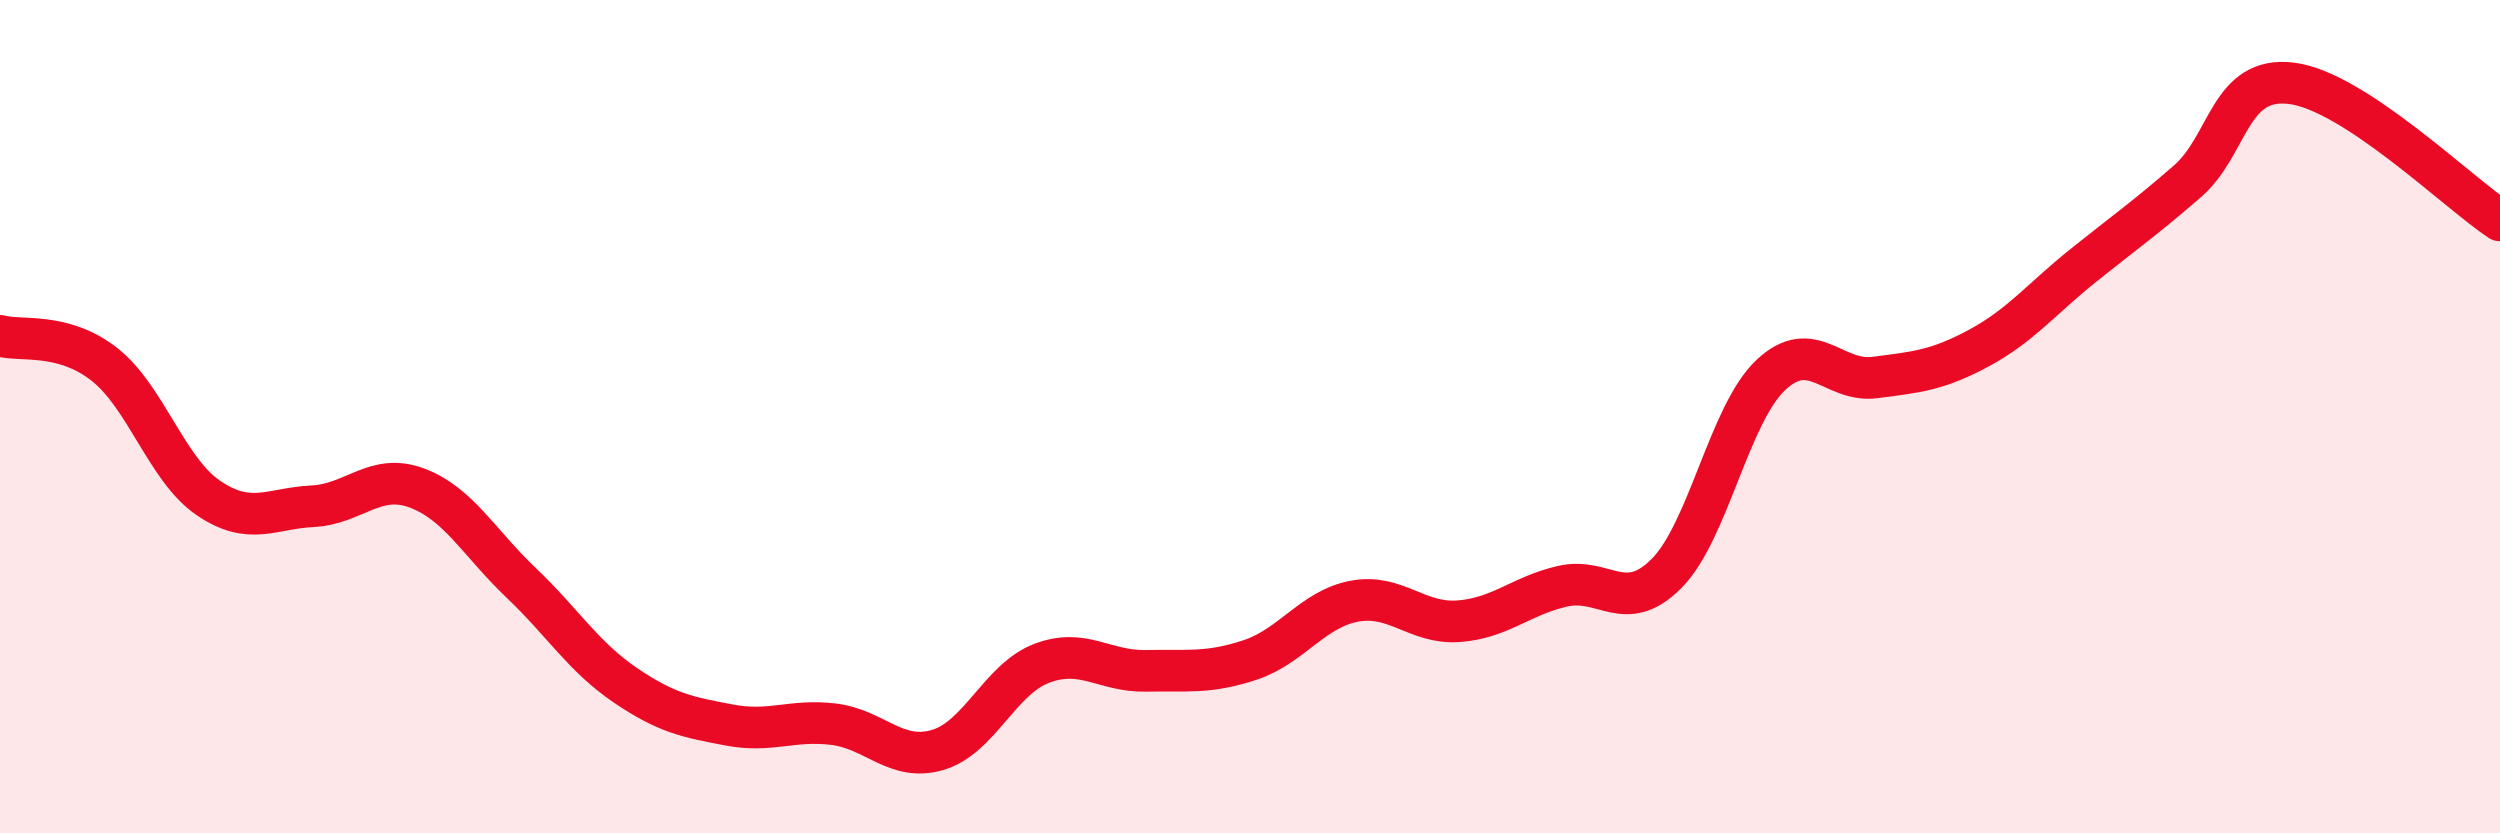 
    <svg width="60" height="20" viewBox="0 0 60 20" xmlns="http://www.w3.org/2000/svg">
      <path
        d="M 0,8.06 C 0.5,8.2 1.5,7.96 2.5,8.74 C 3.5,9.52 4,11.27 5,11.95 C 6,12.63 6.5,12.2 7.5,12.15 C 8.5,12.1 9,11.34 10,11.71 C 11,12.08 11.5,13.03 12.5,13.98 C 13.5,14.93 14,15.76 15,16.44 C 16,17.12 16.5,17.21 17.5,17.4 C 18.5,17.59 19,17.26 20,17.38 C 21,17.5 21.5,18.29 22.5,18 C 23.5,17.71 24,16.3 25,15.92 C 26,15.54 26.5,16.12 27.5,16.1 C 28.5,16.08 29,16.17 30,15.84 C 31,15.51 31.5,14.62 32.5,14.43 C 33.5,14.24 34,14.98 35,14.91 C 36,14.84 36.5,14.3 37.5,14.07 C 38.5,13.84 39,14.77 40,13.76 C 41,12.75 41.5,9.94 42.5,9 C 43.5,8.06 44,9.19 45,9.06 C 46,8.93 46.5,8.89 47.5,8.35 C 48.5,7.81 49,7.17 50,6.37 C 51,5.57 51.5,5.22 52.5,4.35 C 53.5,3.48 53.5,1.81 55,2 C 56.5,2.19 59,4.63 60,5.29L60 20L0 20Z"
        fill="#EB0A25"
        opacity="0.1"
        stroke-linecap="round"
        stroke-linejoin="round"
      />
      <path
        d="M 0,8.06 C 0.5,8.2 1.5,7.96 2.5,8.74 C 3.5,9.52 4,11.27 5,11.95 C 6,12.63 6.5,12.2 7.5,12.15 C 8.5,12.1 9,11.34 10,11.71 C 11,12.08 11.5,13.03 12.5,13.98 C 13.5,14.93 14,15.76 15,16.44 C 16,17.12 16.5,17.21 17.5,17.4 C 18.5,17.59 19,17.26 20,17.38 C 21,17.5 21.5,18.29 22.5,18 C 23.5,17.71 24,16.3 25,15.92 C 26,15.54 26.5,16.12 27.5,16.1 C 28.5,16.08 29,16.17 30,15.84 C 31,15.51 31.5,14.62 32.5,14.43 C 33.5,14.24 34,14.98 35,14.91 C 36,14.84 36.5,14.3 37.5,14.07 C 38.5,13.84 39,14.77 40,13.76 C 41,12.75 41.5,9.94 42.5,9 C 43.5,8.06 44,9.19 45,9.06 C 46,8.93 46.5,8.89 47.5,8.35 C 48.5,7.81 49,7.17 50,6.37 C 51,5.57 51.5,5.22 52.5,4.35 C 53.5,3.48 53.5,1.81 55,2 C 56.5,2.19 59,4.63 60,5.29"
        stroke="#EB0A25"
        stroke-width="1"
        fill="none"
        stroke-linecap="round"
        stroke-linejoin="round"
      />
    </svg>
  